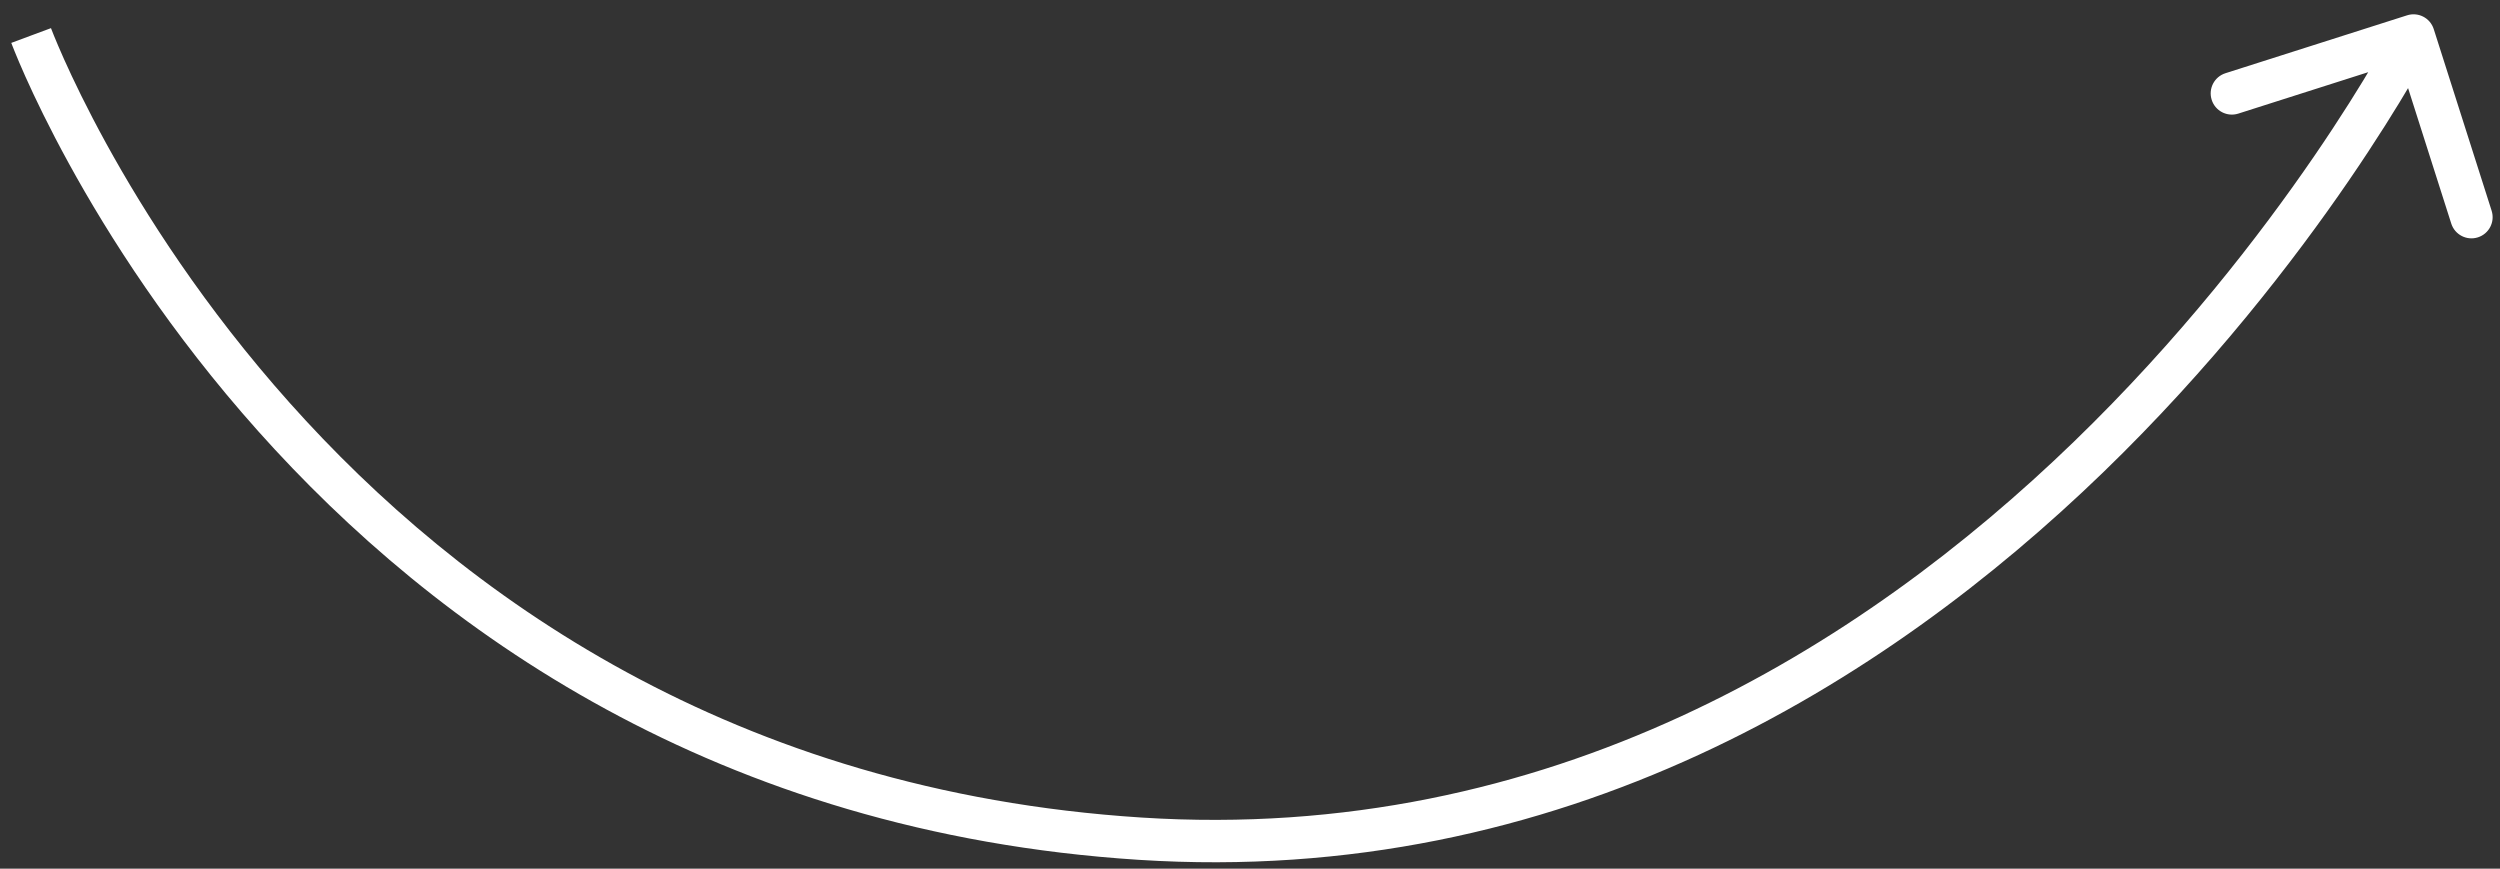 <?xml version="1.0" encoding="UTF-8"?> <svg xmlns="http://www.w3.org/2000/svg" width="118" height="41" viewBox="0 0 118 41" fill="none"><rect x="0" y="0" width="118" height="41" fill="#333333" stroke="none"/> <path d="M114.872 1.372C114.704 0.846 114.142 0.555 113.616 0.723L105.041 3.456C104.514 3.624 104.224 4.187 104.392 4.713C104.559 5.239 105.122 5.53 105.648 5.362L113.27 2.932L115.7 10.554C115.868 11.08 116.43 11.371 116.956 11.203C117.483 11.036 117.773 10.473 117.605 9.947L114.872 1.372ZM1.469 1.676C0.532 2.023 0.532 2.024 0.532 2.025C0.532 2.025 0.533 2.026 0.533 2.027C0.533 2.028 0.534 2.03 0.535 2.033C0.537 2.039 0.54 2.046 0.544 2.056C0.551 2.075 0.562 2.103 0.576 2.139C0.604 2.211 0.645 2.315 0.7 2.45C0.81 2.72 0.974 3.112 1.197 3.61C1.642 4.604 2.32 6.021 3.256 7.726C5.126 11.134 8.034 15.703 12.187 20.352C20.498 29.659 33.813 39.304 53.748 40.584L53.877 38.588C34.589 37.349 21.732 28.039 13.678 19.02C9.648 14.507 6.824 10.07 5.009 6.764C4.102 5.111 3.448 3.743 3.022 2.793C2.81 2.317 2.654 1.947 2.552 1.697C2.502 1.572 2.464 1.478 2.44 1.415C2.428 1.384 2.419 1.361 2.414 1.347C2.411 1.339 2.409 1.334 2.408 1.331C2.407 1.329 2.407 1.328 2.407 1.328C2.407 1.328 2.407 1.328 2.407 1.328C2.407 1.328 2.407 1.328 1.469 1.676ZM53.748 40.584C73.745 41.868 89.033 32.196 99.27 22.294C104.391 17.34 108.27 12.31 110.868 8.519C112.168 6.622 113.149 5.033 113.807 3.915C114.136 3.356 114.384 2.915 114.551 2.611C114.635 2.459 114.698 2.342 114.741 2.262C114.762 2.222 114.778 2.191 114.79 2.169C114.795 2.159 114.799 2.151 114.802 2.145C114.804 2.142 114.805 2.14 114.806 2.138C114.806 2.137 114.807 2.136 114.807 2.136C114.807 2.135 114.808 2.135 113.919 1.676C113.031 1.217 113.031 1.217 113.031 1.216C113.031 1.217 113.031 1.217 113.031 1.217C113.03 1.218 113.029 1.219 113.028 1.221C113.026 1.225 113.023 1.232 113.018 1.24C113.009 1.258 112.995 1.285 112.976 1.321C112.937 1.394 112.878 1.503 112.799 1.647C112.641 1.935 112.402 2.359 112.083 2.901C111.446 3.984 110.489 5.534 109.218 7.388C106.675 11.098 102.881 16.018 97.879 20.857C87.868 30.54 73.103 39.822 53.877 38.588L53.748 40.584Z" fill="white"></path> </svg> 